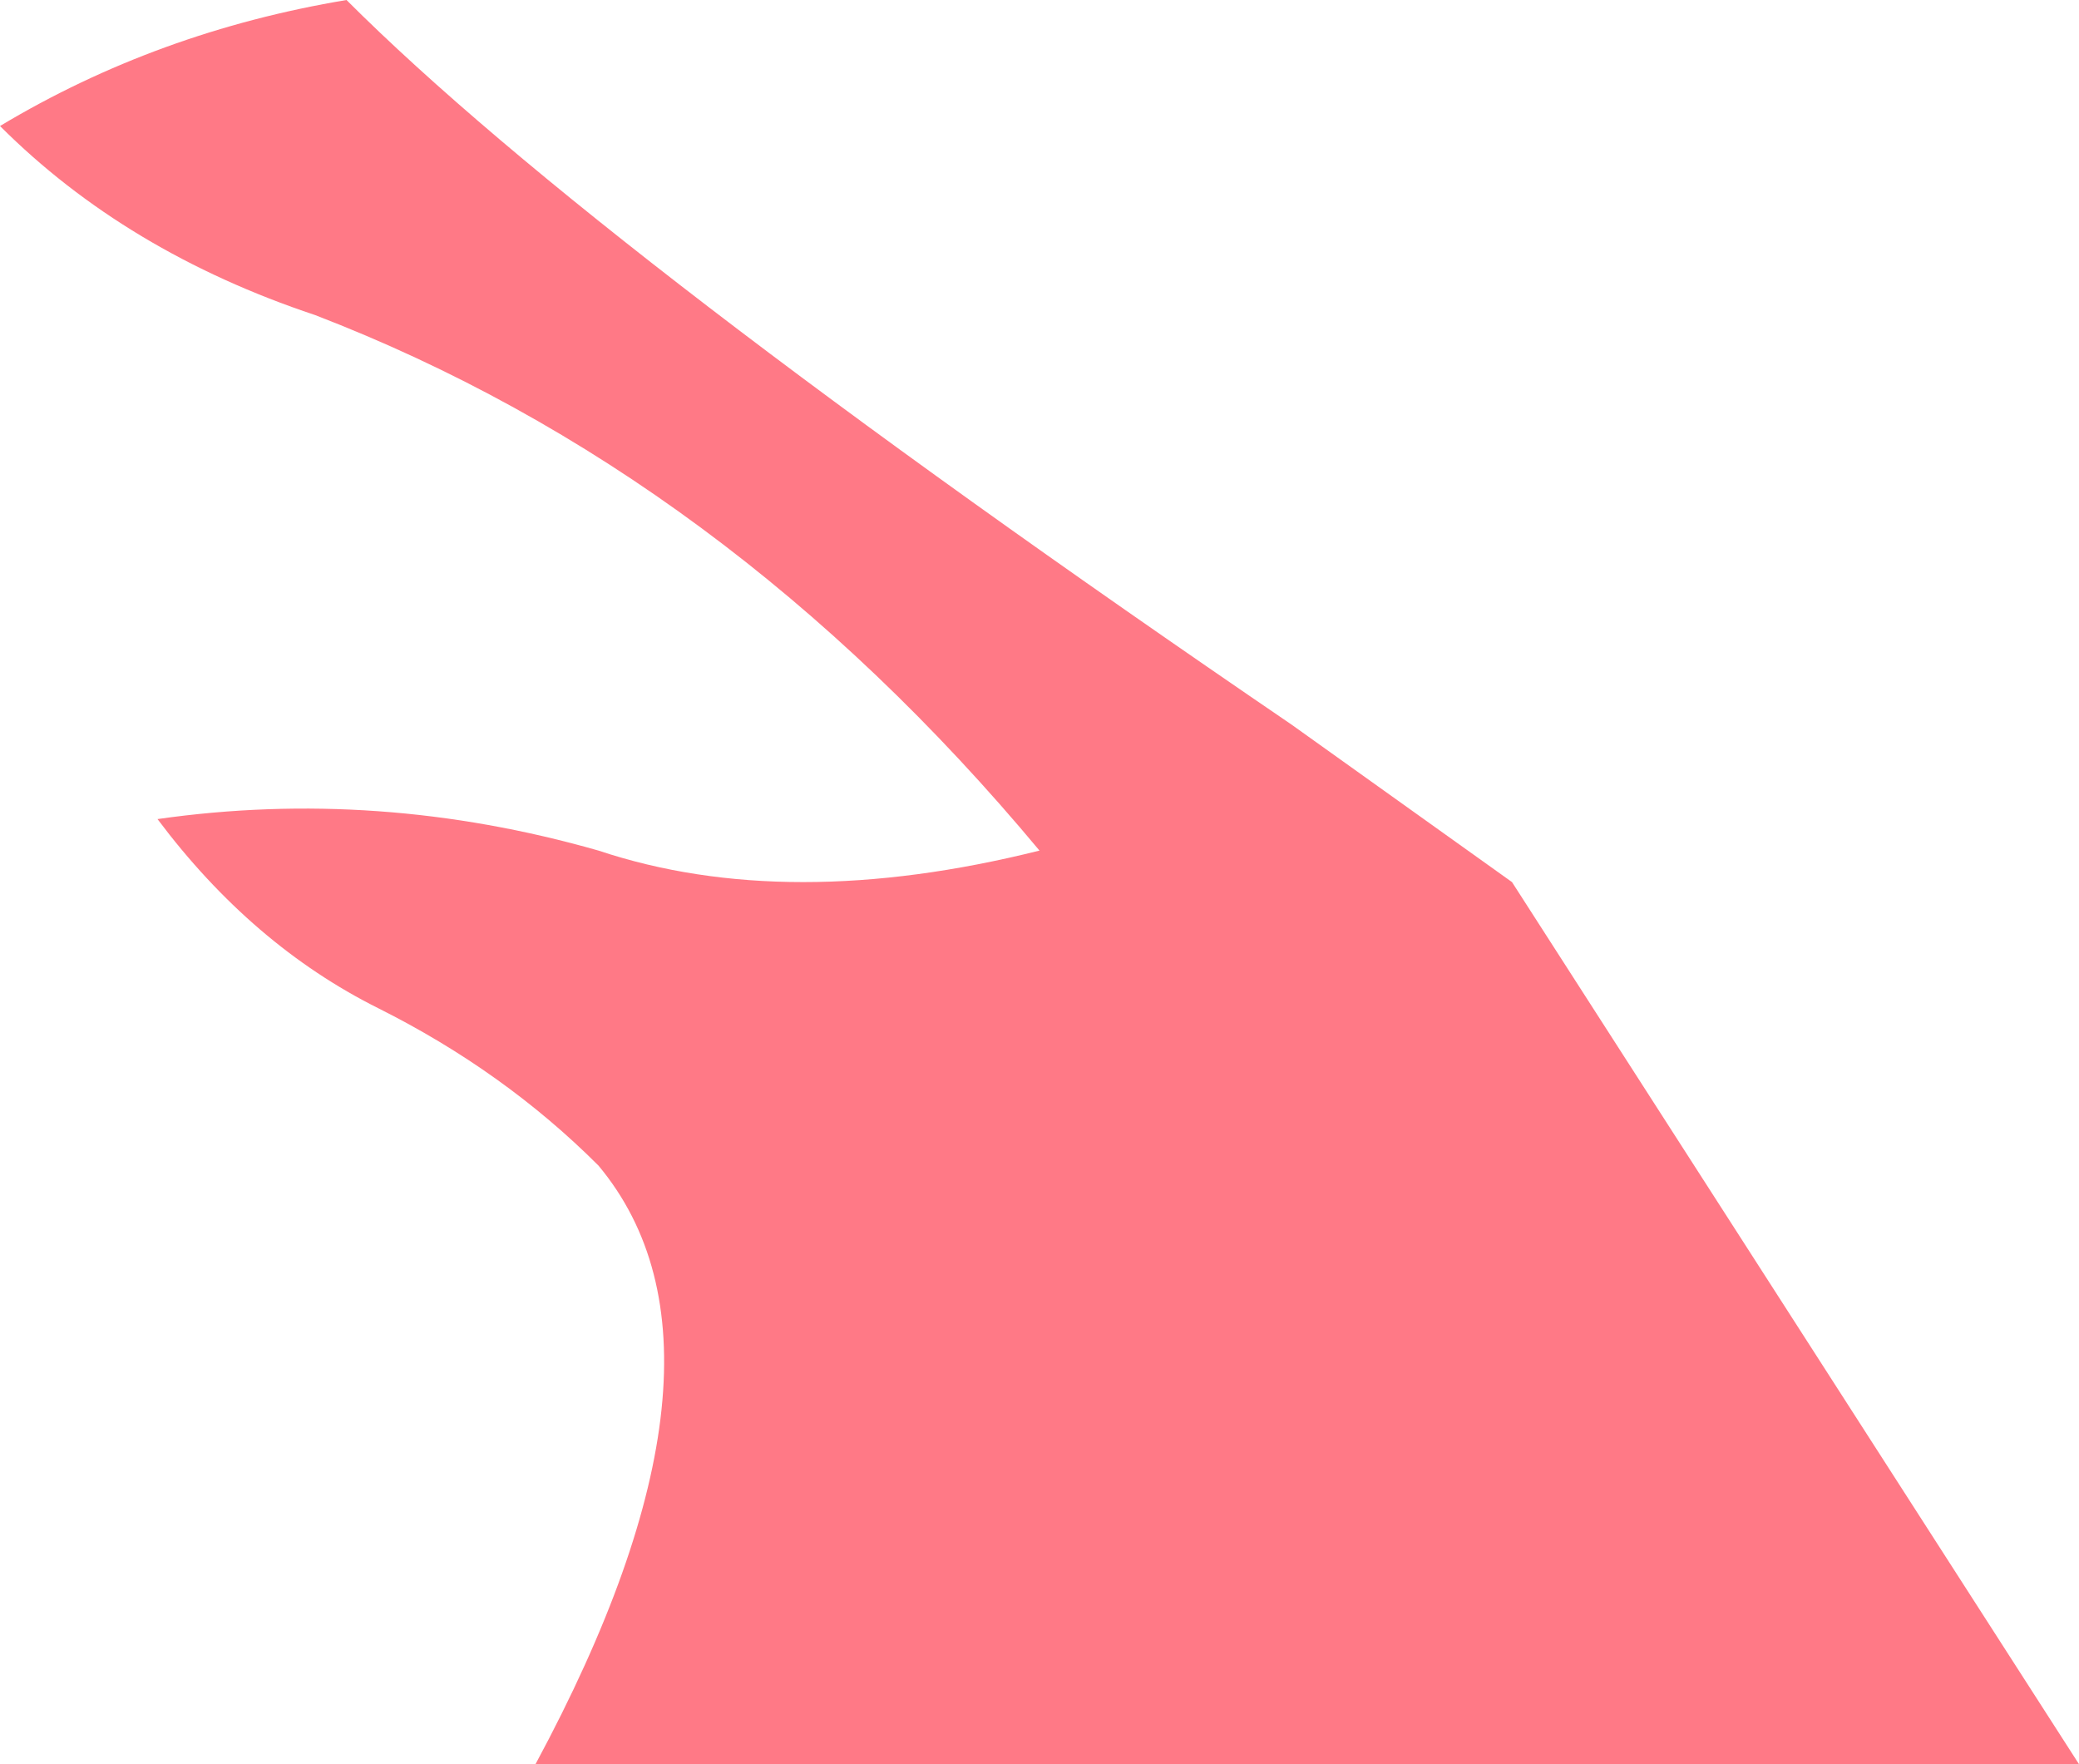 <?xml version="1.0" encoding="UTF-8" standalone="no"?>
<svg xmlns:xlink="http://www.w3.org/1999/xlink" height="2.8px" width="3.3px" xmlns="http://www.w3.org/2000/svg">
  <g transform="matrix(1.0, 0.0, 0.0, 1.0, 0.0, 0.0)">
    <path d="M2.05 1.15 L2.4 1.4 3.3 2.8 0.85 2.8 Q1.2 2.15 0.95 1.85 0.8 1.7 0.6 1.6 0.4 1.5 0.25 1.3 0.6 1.25 0.95 1.35 1.25 1.45 1.65 1.35 1.15 0.75 0.5 0.5 0.2 0.4 0.0 0.2 0.25 0.05 0.55 0.0 0.95 0.4 2.05 1.15" fill="#ff7986" fill-rule="evenodd" stroke="none"/>
  </g>
</svg>
